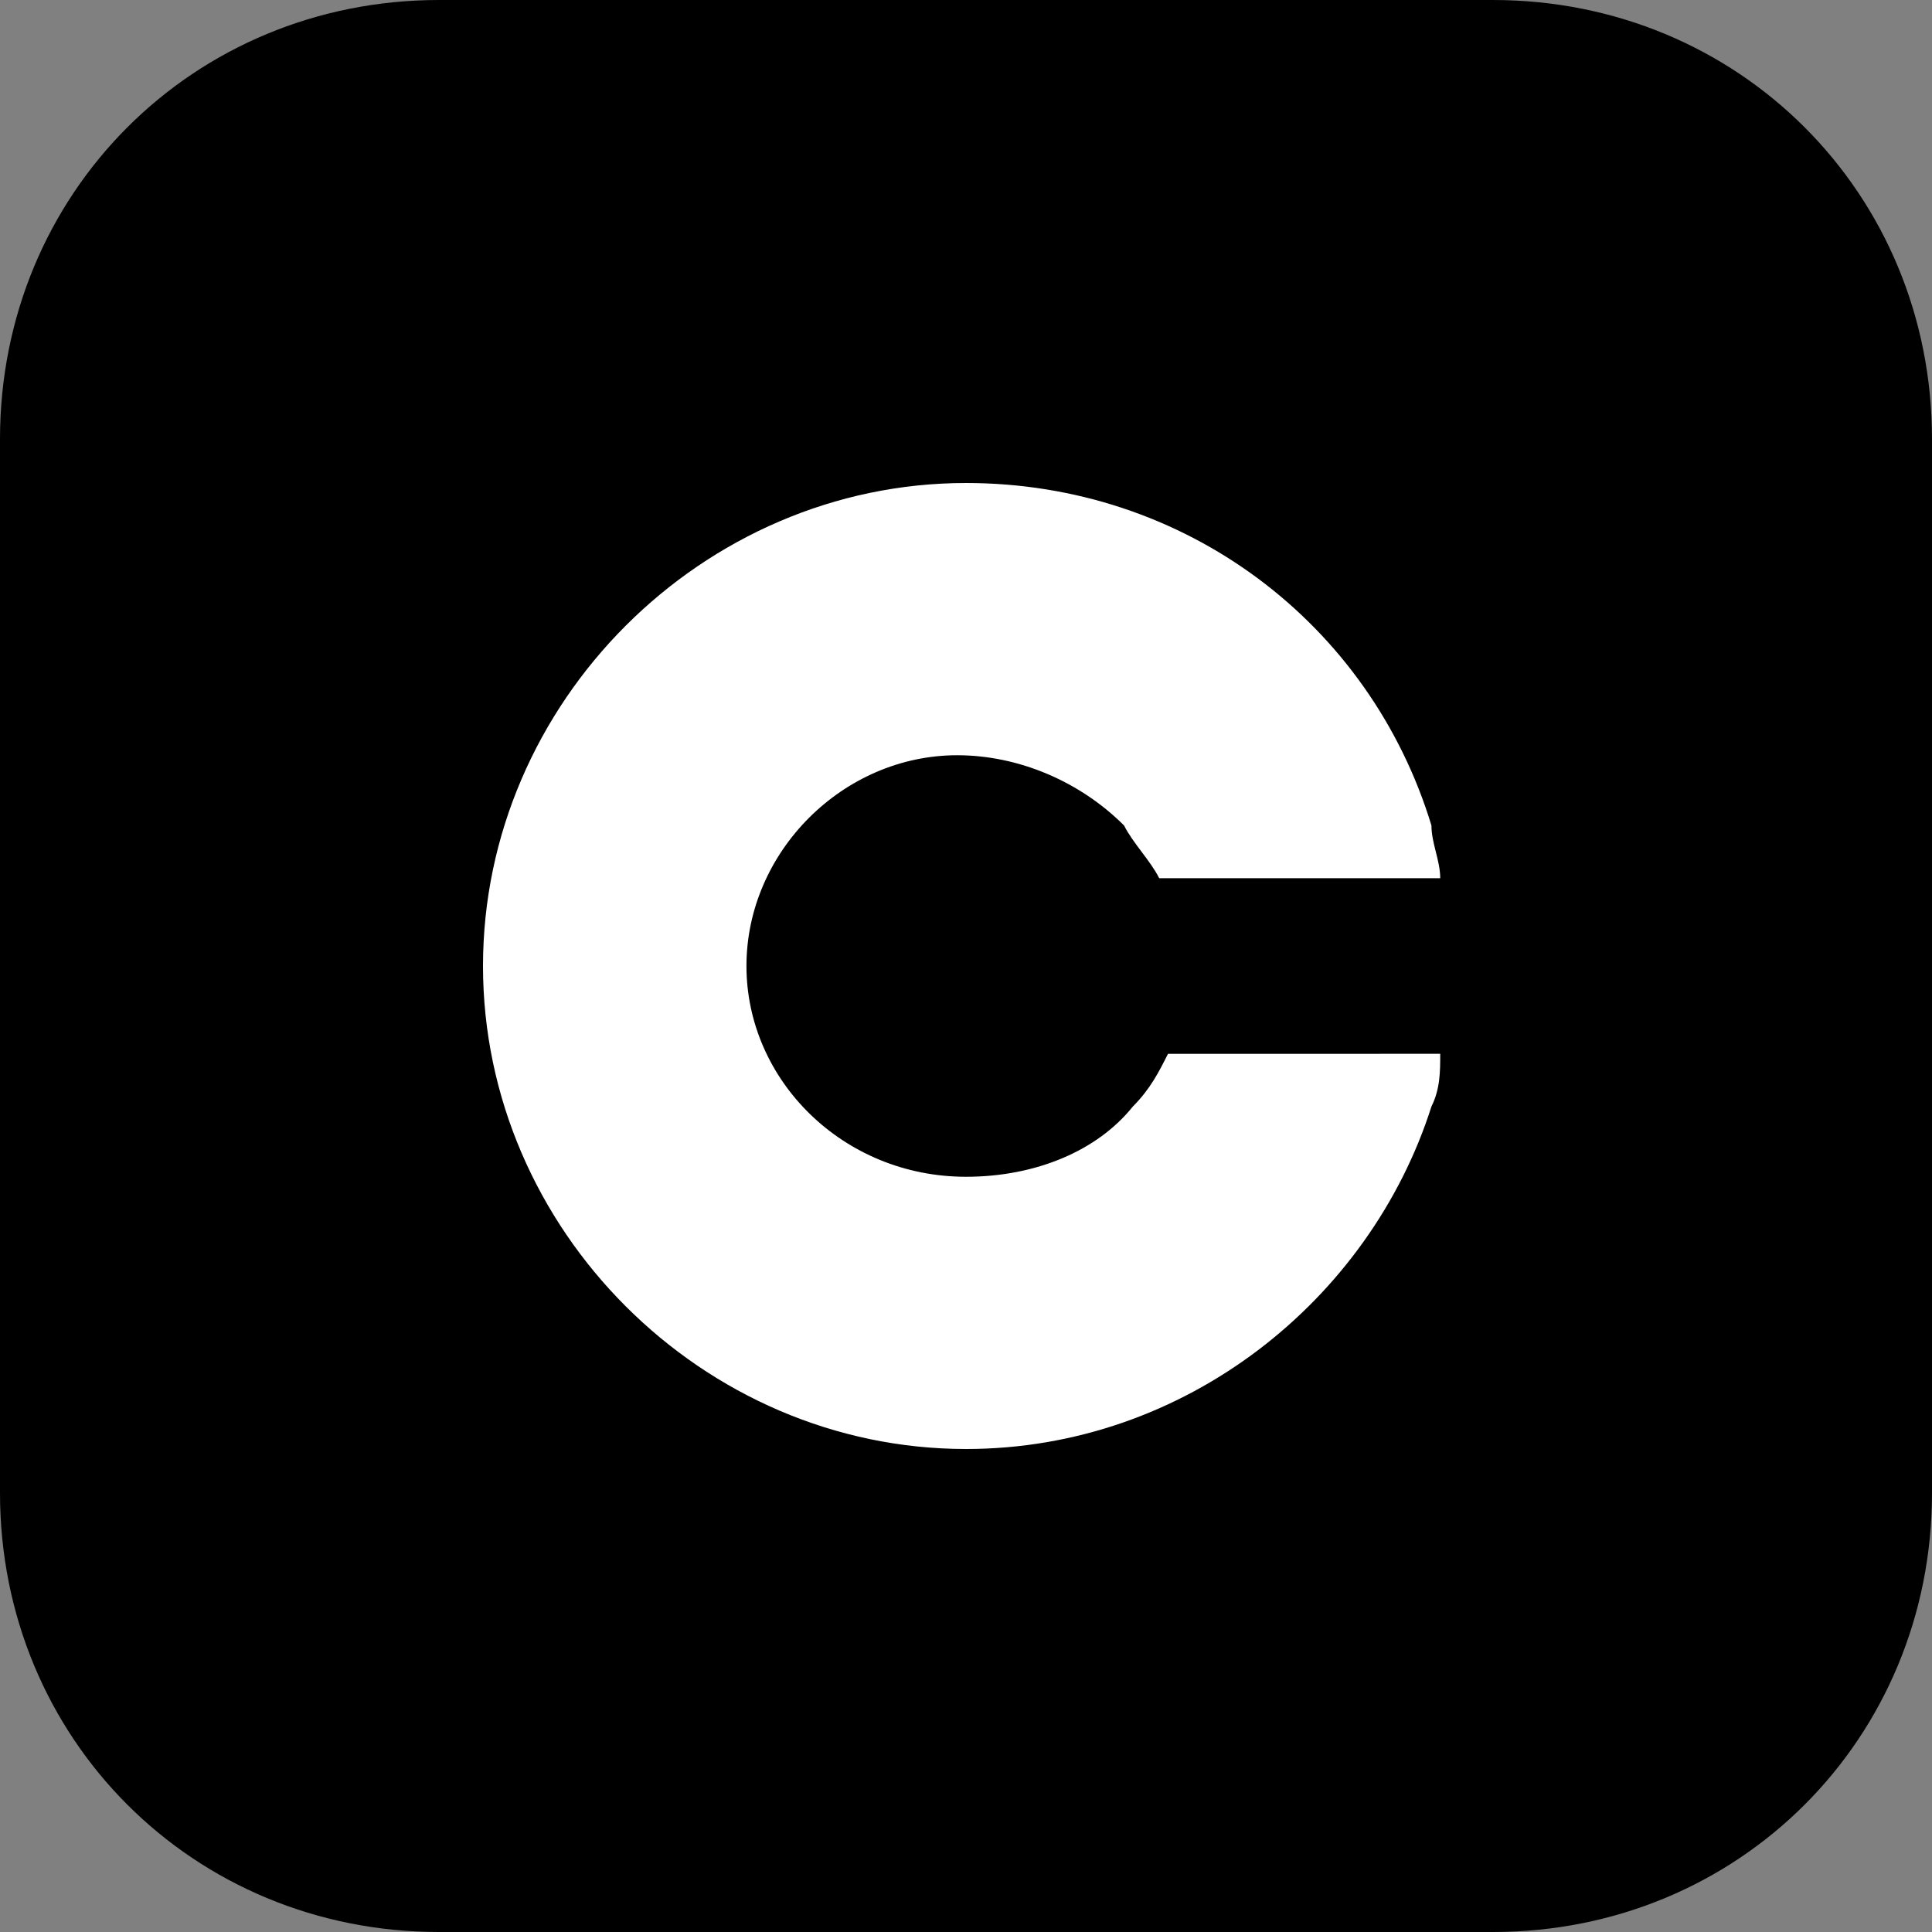 <?xml version="1.0" encoding="utf-8"?>
<!-- Generator: Adobe Illustrator 25.4.1, SVG Export Plug-In . SVG Version: 6.00 Build 0)  -->
<svg version="1.1" id="레이어_1" xmlns="http://www.w3.org/2000/svg" xmlns:xlink="http://www.w3.org/1999/xlink" x="0px"
	 y="0px" viewBox="0 0 22 22" style="enable-background:new 0 0 22 22;" xml:space="preserve">
<rect x="0" y="0" width="22" height="22" fill="#808080" stroke="none"/>
<style type="text/css">
	.st0{fill:#FFFFFF;}
</style>
<path d="M17,0H5C2.2,0,0,2.2,0,5v12c0,2.8,2.2,5,5,5h12c2.8,0,5-2.2,5-5V5C22,2.2,19.8,0,17,0z"/>
<path class="st0" d="M15.2,12h-0.6h-0.7h-0.6c-0.1,0.2-0.2,0.4-0.4,0.6c-0.4,0.5-1.1,0.8-1.9,0.8c-1.4,0-2.5-1.1-2.5-2.4
	s1.1-2.4,2.4-2.4c0.7,0,1.4,0.3,1.9,0.8c0.1,0.2,0.3,0.4,0.4,0.6h0.6h0.7h0.6h0.7h0.6c0-0.2-0.1-0.4-0.1-0.6
	c-0.7-2.3-2.8-3.9-5.3-3.9C8,5.5,5.5,8,5.5,11S8,16.5,11,16.5c2.5,0,4.6-1.7,5.3-3.9c0.1-0.2,0.1-0.4,0.1-0.6h-0.6H15.2L15.2,12z"/>
</svg>
